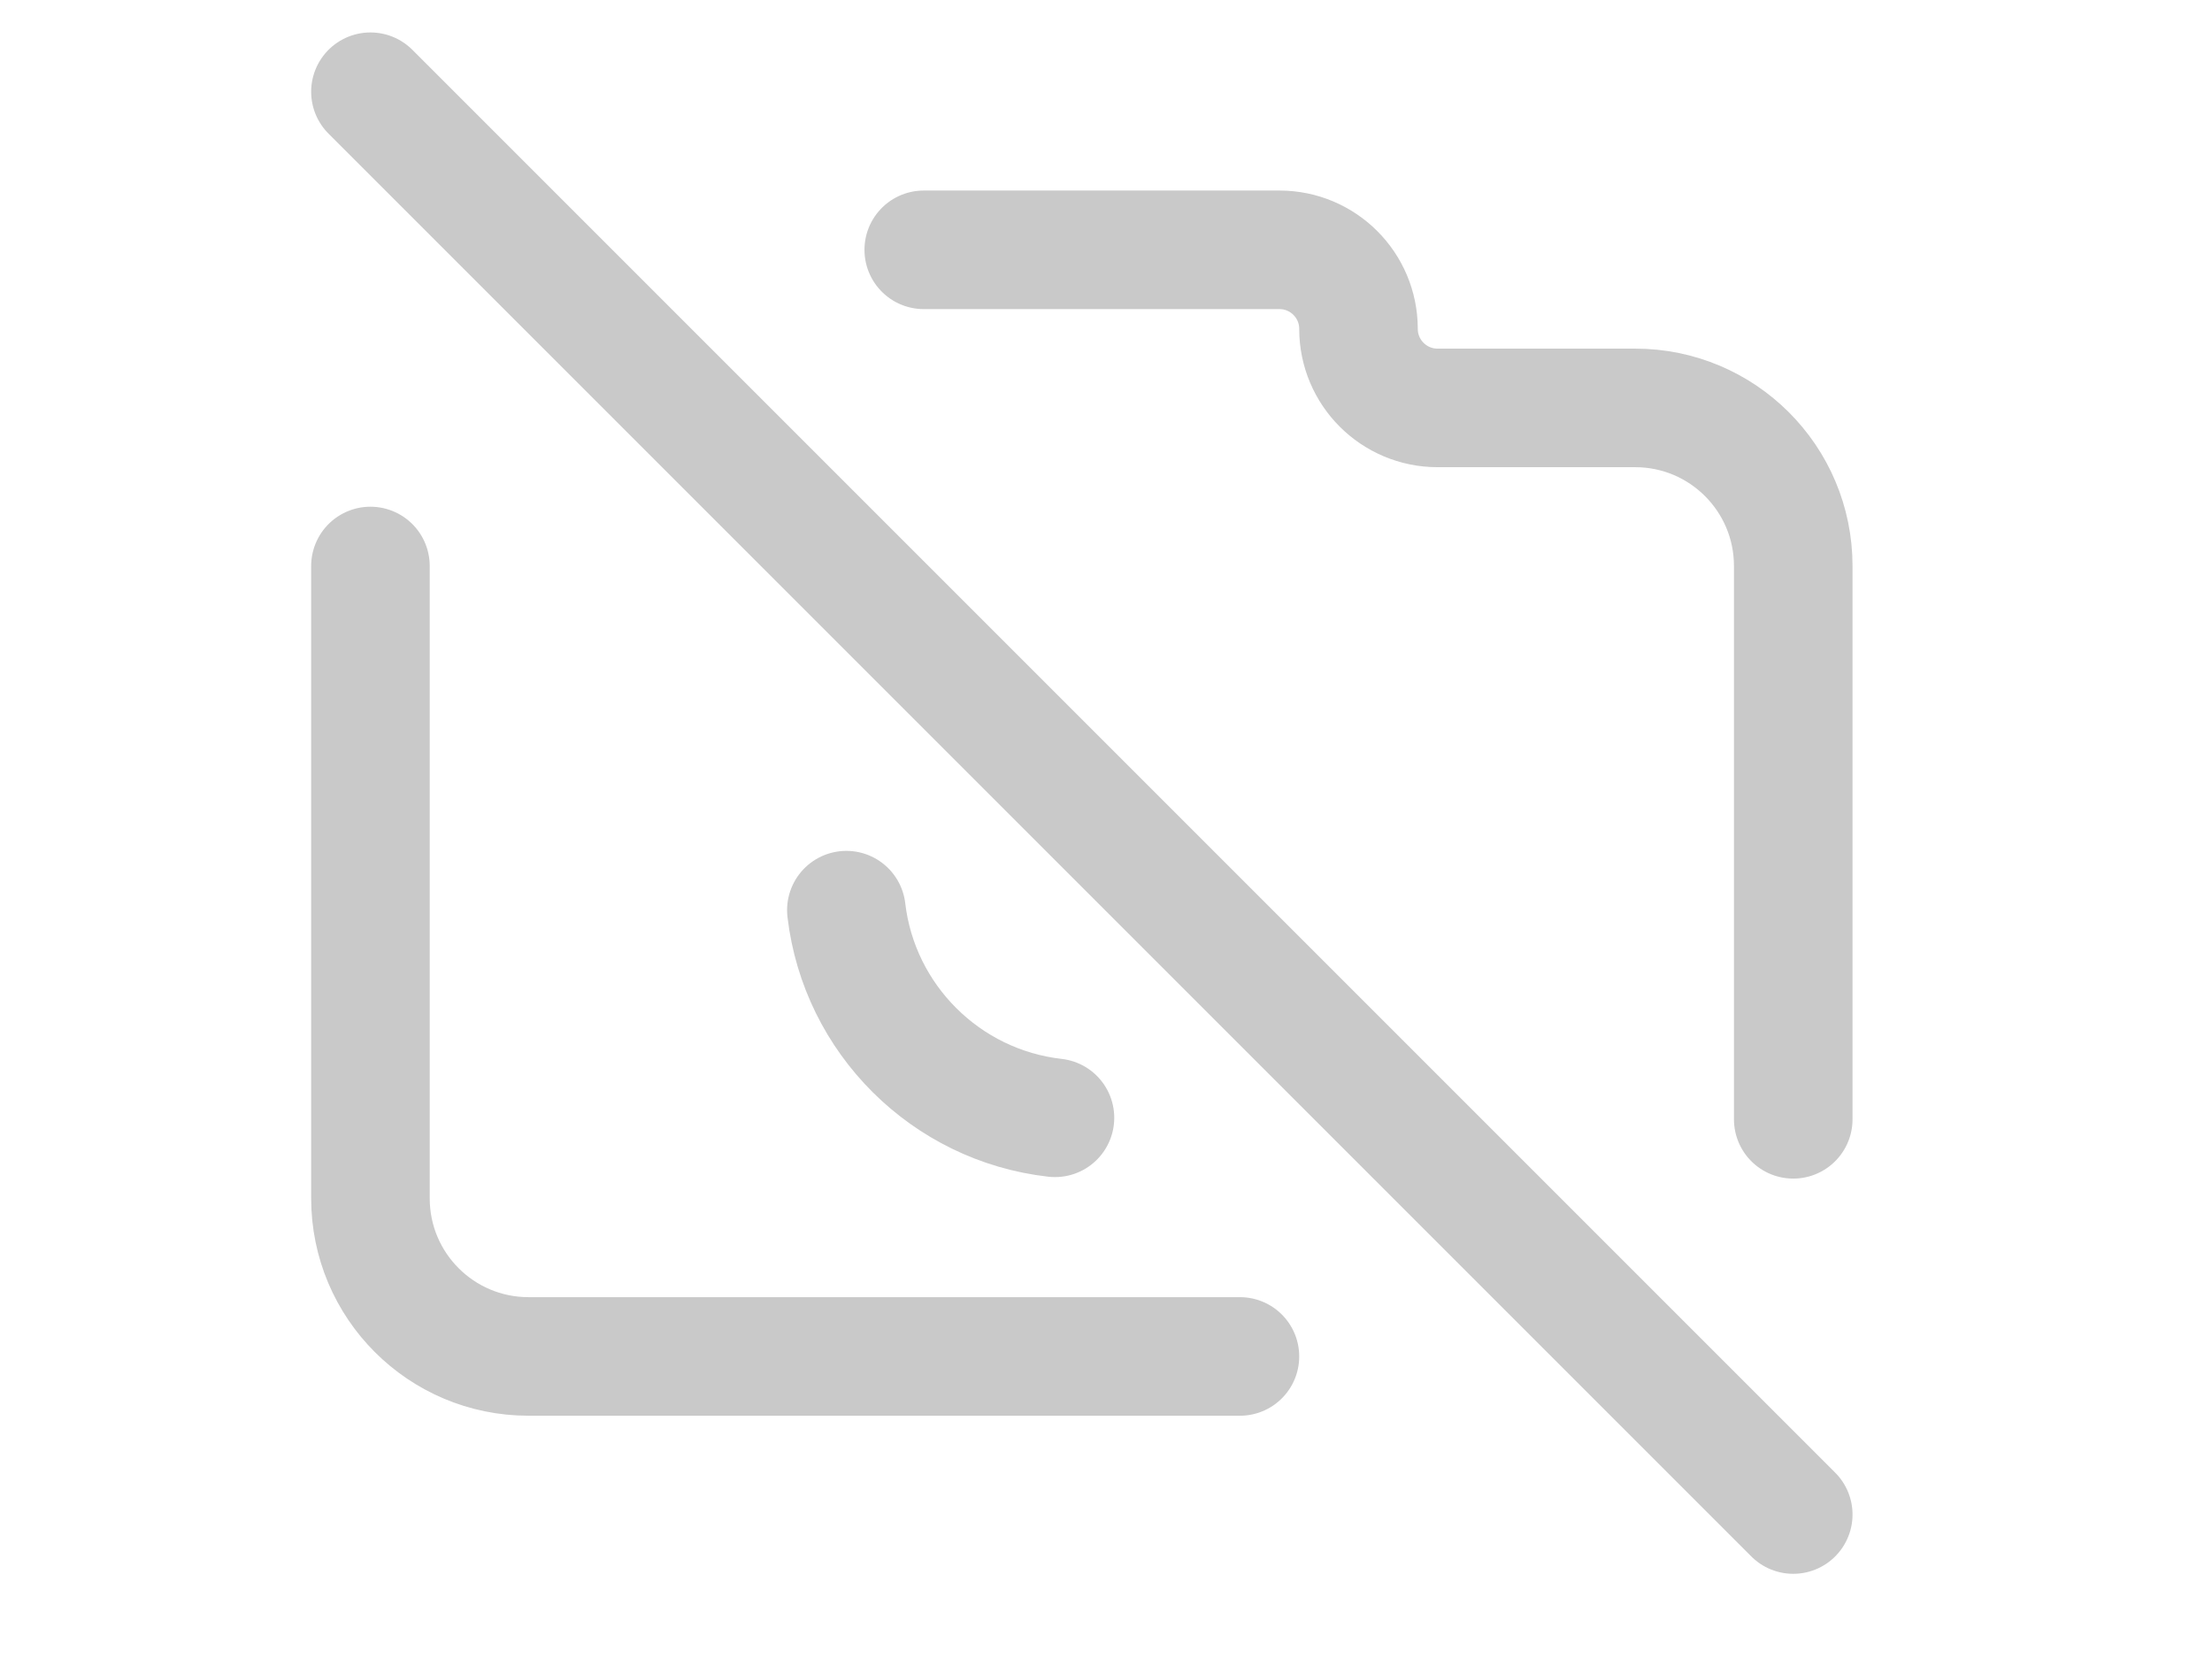<?xml version="1.0" encoding="UTF-8" standalone="no" ?>
<!DOCTYPE svg PUBLIC "-//W3C//DTD SVG 1.1//EN" "http://www.w3.org/Graphics/SVG/1.1/DTD/svg11.dtd">
<svg xmlns="http://www.w3.org/2000/svg" xmlns:xlink="http://www.w3.org/1999/xlink" version="1.1" width="640" height="480" viewBox="0 0 640 480" xml:space="preserve">
<desc>Created with Fabric.js 3.6.6</desc>
<defs>
</defs>
<g transform="matrix(22.87 0 0 22.87 313.01 232.37)"  >
<path style="stroke: rgb(201,201,201); stroke-width: 1.5; stroke-dasharray: none; stroke-linecap: round; stroke-dashoffset: 0; stroke-linejoin: round; stroke-miterlimit: 4; fill: none; fill-rule: nonzero; opacity: 1;"  transform=" translate(-12, -12)" d="M 10 5 H 14.5 C 15.052 5 15.5 5.448 15.5 6 C 15.5 6.552 15.948 7 16.5 7 H 19 C 20.105 7 21 7.895 21 9 V 16 M 3 3 L 21 21 M 11.66 15.981 C 10.28 15.825 9.183 14.733 9.021 13.354 M 3 9 V 17 C 3 18.105 3.895 19 5 19 H 14" stroke-linecap="round" />
</g>
</svg>